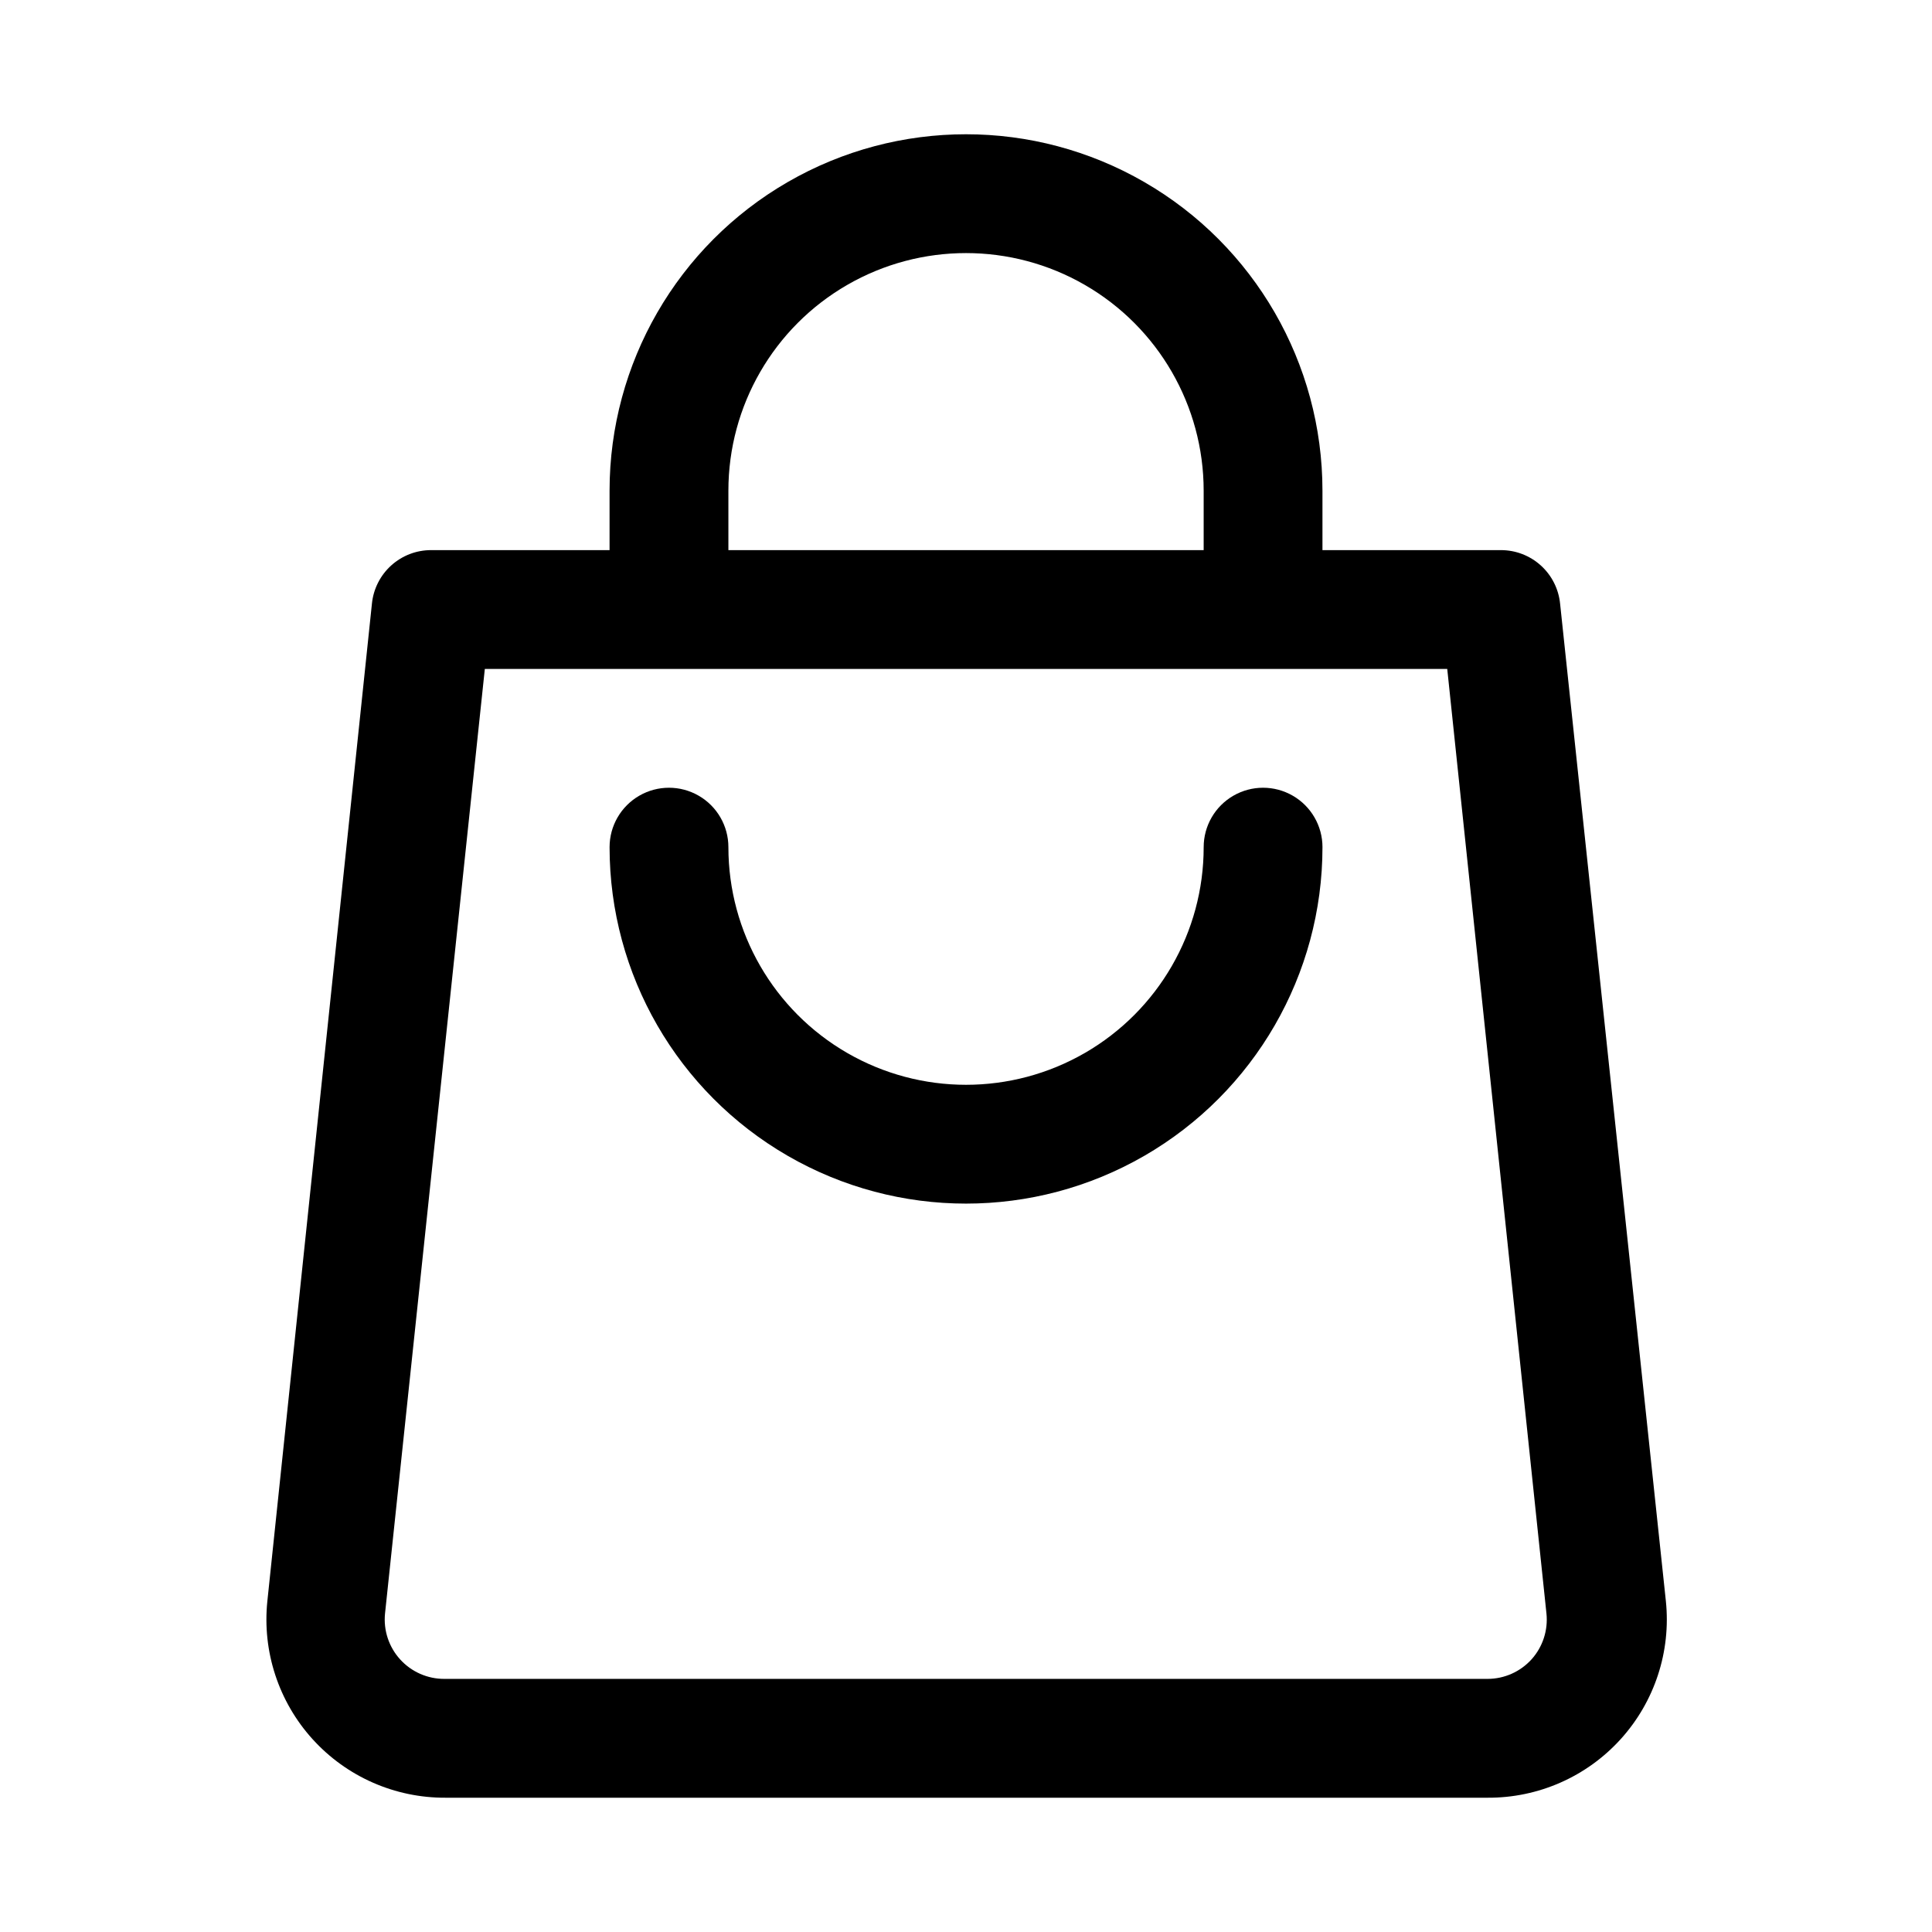 <?xml version="1.0" encoding="UTF-8"?>
<!-- Uploaded to: SVG Repo, www.svgrepo.com, Generator: SVG Repo Mixer Tools -->
<svg fill="#000000" width="800px" height="800px" version="1.1" viewBox="144 144 512 512" xmlns="http://www.w3.org/2000/svg">
 <path d="m557.44 303.96c-0.391-3.898-2.219-7.508-5.133-10.129-2.91-2.621-6.691-4.062-10.609-4.043h-47.234v-15.742c0-33.75-18.004-64.934-47.23-81.809-29.227-16.875-65.238-16.875-94.465 0s-47.23 48.059-47.23 81.809v15.742h-47.234c-3.914-0.02-7.699 1.422-10.609 4.043-2.91 2.621-4.742 6.231-5.133 10.129l-27.711 264.34c-1.387 13.352 2.973 26.66 11.984 36.602 9.012 9.945 21.828 15.586 35.25 15.512h276.15c13.422 0.074 26.238-5.566 35.25-15.512 9.012-9.941 13.371-23.25 11.984-36.602zm-220.41-29.914c0-22.5 12.004-43.289 31.488-54.539s43.488-11.25 62.977 0c19.484 11.25 31.488 32.039 31.488 54.539v15.742h-125.95zm212.86 309.68c-2.977 3.301-7.207 5.188-11.652 5.195h-276.46c-4.465 0.023-8.727-1.848-11.727-5.152-3.004-3.301-4.465-7.723-4.016-12.164l26.449-250.33h255.05l26.293 250.33c0.457 4.414-0.973 8.816-3.934 12.121zm-55.422-215.22c0 33.746-18.004 64.934-47.23 81.809-29.227 16.871-65.238 16.871-94.465 0-29.227-16.875-47.23-48.062-47.23-81.809 0-5.625 3-10.824 7.871-13.637s10.871-2.812 15.742 0c4.875 2.812 7.875 8.012 7.875 13.637 0 22.496 12.004 43.289 31.488 54.539s43.488 11.25 62.977 0c19.484-11.25 31.488-32.043 31.488-54.539 0-5.625 3-10.824 7.871-13.637s10.871-2.812 15.742 0 7.871 8.012 7.871 13.637z"/>
</svg>